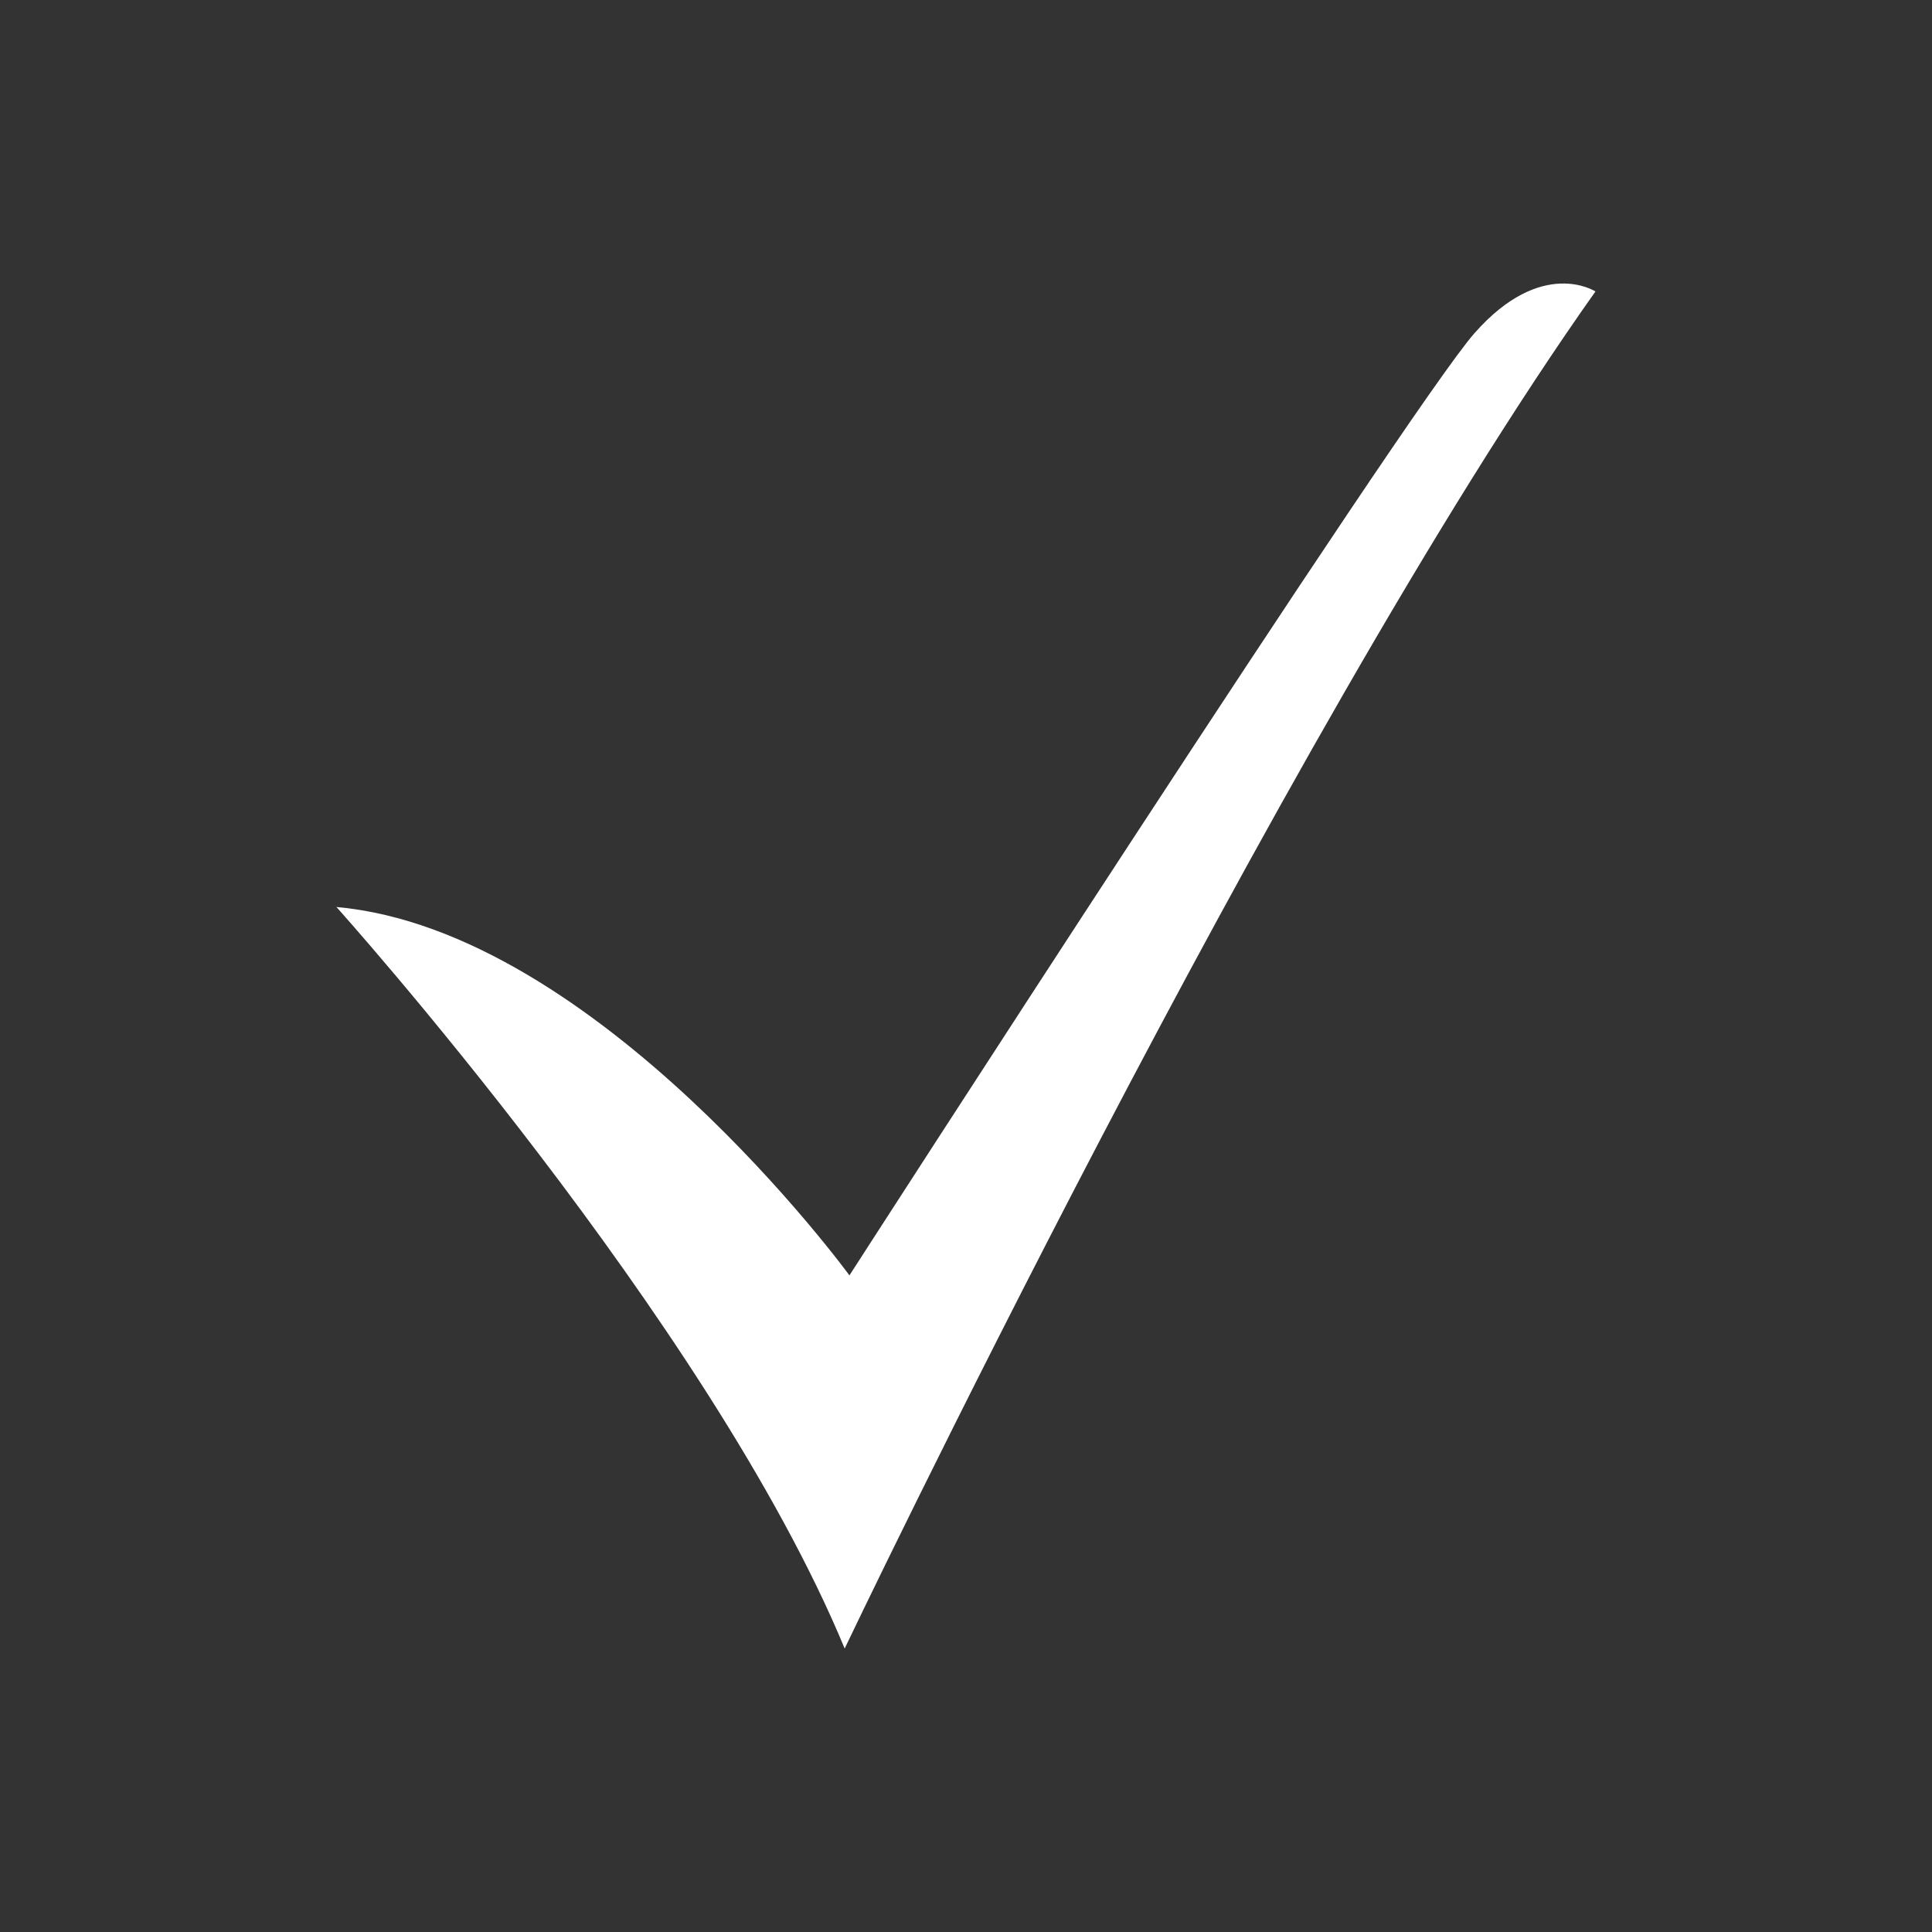 <?xml version="1.0" encoding="utf-8"?>
<!-- Generator: Adobe Illustrator 24.3.0, SVG Export Plug-In . SVG Version: 6.00 Build 0)  -->
<svg version="1.1" xmlns="http://www.w3.org/2000/svg" xmlns:xlink="http://www.w3.org/1999/xlink" x="0px" y="0px"
	 viewBox="0 0 150 150" style="enable-background:new 0 0 150 150;" xml:space="preserve">
<rect x="0" y="0" width="150" height="150" fill="#333333" stroke="none"/>
<style type="text/css">
	.st0{fill:#FFFFFF;}
	.st1{fill-rule:evenodd;clip-rule:evenodd;fill:#00853F;}
	.st2{fill:#00853F;}
	.st3{fill:#7477B8;}
	.st4{fill:none;stroke:#7477B8;stroke-width:0.34;stroke-miterlimit:10;}
	.st5{opacity:0.3;fill:#00853F;}
	.st6{opacity:0.3;enable-background:new    ;}
	.st7{clip-path:url(#SVGID_2_);}
	.st8{clip-path:url(#SVGID_4_);fill:#524D85;}
	.st9{clip-path:url(#SVGID_6_);}
	.st10{clip-path:url(#SVGID_8_);fill:#524D85;}
	.st11{clip-path:url(#SVGID_10_);}
	.st12{clip-path:url(#SVGID_12_);fill:#524D85;}
	.st13{clip-path:url(#SVGID_14_);}
	.st14{clip-path:url(#SVGID_16_);fill:#524D85;}
	.st15{clip-path:url(#SVGID_18_);}
	.st16{clip-path:url(#SVGID_20_);fill:#524D85;}
	.st17{clip-path:url(#SVGID_22_);}
	.st18{clip-path:url(#SVGID_24_);fill:#524D85;}
	.st19{clip-path:url(#SVGID_26_);}
	.st20{clip-path:url(#SVGID_28_);fill:#524D85;}
	.st21{clip-path:url(#SVGID_30_);}
	.st22{clip-path:url(#SVGID_32_);fill:#524D85;}
	.st23{clip-path:url(#SVGID_34_);}
	.st24{clip-path:url(#SVGID_36_);fill:#524D85;}
	.st25{clip-path:url(#SVGID_38_);}
	.st26{clip-path:url(#SVGID_40_);fill:#524D85;}
	.st27{clip-path:url(#SVGID_42_);}
	.st28{clip-path:url(#SVGID_44_);fill:#00853F;}
	.st29{clip-path:url(#SVGID_46_);}
	.st30{clip-path:url(#SVGID_48_);fill:#00853F;}
	.st31{fill-rule:evenodd;clip-rule:evenodd;fill:#00853F;stroke:#8DC63F;stroke-width:2.199;stroke-miterlimit:10;}
	.st32{fill-rule:evenodd;clip-rule:evenodd;fill:#FFFFFF;}
	.st33{clip-path:url(#SVGID_50_);}
	.st34{clip-path:url(#SVGID_52_);fill:#00853F;}
	.st35{clip-path:url(#SVGID_54_);}
	.st36{clip-path:url(#SVGID_56_);fill:#00853F;}
	.st37{fill-rule:evenodd;clip-rule:evenodd;fill:#00853F;stroke:#8DC63F;stroke-width:3.647;stroke-miterlimit:10;}
	.st38{fill:#8DC63F;}
	.st39{fill:url(#SVGID_57_);}
	.st40{fill:#999999;}
	.st41{fill:none;stroke:#FFFFFF;stroke-width:0.871;stroke-linecap:round;stroke-linejoin:round;stroke-miterlimit:10;}
	.st42{fill:none;stroke:#FFFFFF;stroke-width:1.036;stroke-linecap:round;stroke-linejoin:round;stroke-miterlimit:10;}
	.st43{fill:none;stroke:#00853F;stroke-width:2.192;stroke-linecap:round;stroke-linejoin:round;stroke-miterlimit:10;}
	.st44{fill:none;stroke:#00853F;stroke-width:2.609;stroke-linecap:round;stroke-linejoin:round;stroke-miterlimit:10;}
</style>
<g id="Layer_1">
	<path class="st0" d="M65.95,99.02c0,0-19.55-26.79-39.83-28.6c0,0,28.96,32.22,39.46,57.57c0,0,33.67-70.6,58.29-105.36
		c0,0-4.16-2.72-9.41,3.26S65.95,99.02,65.95,99.02z"/>
</g>
<g id="Layer_2">
</g>
</svg>
